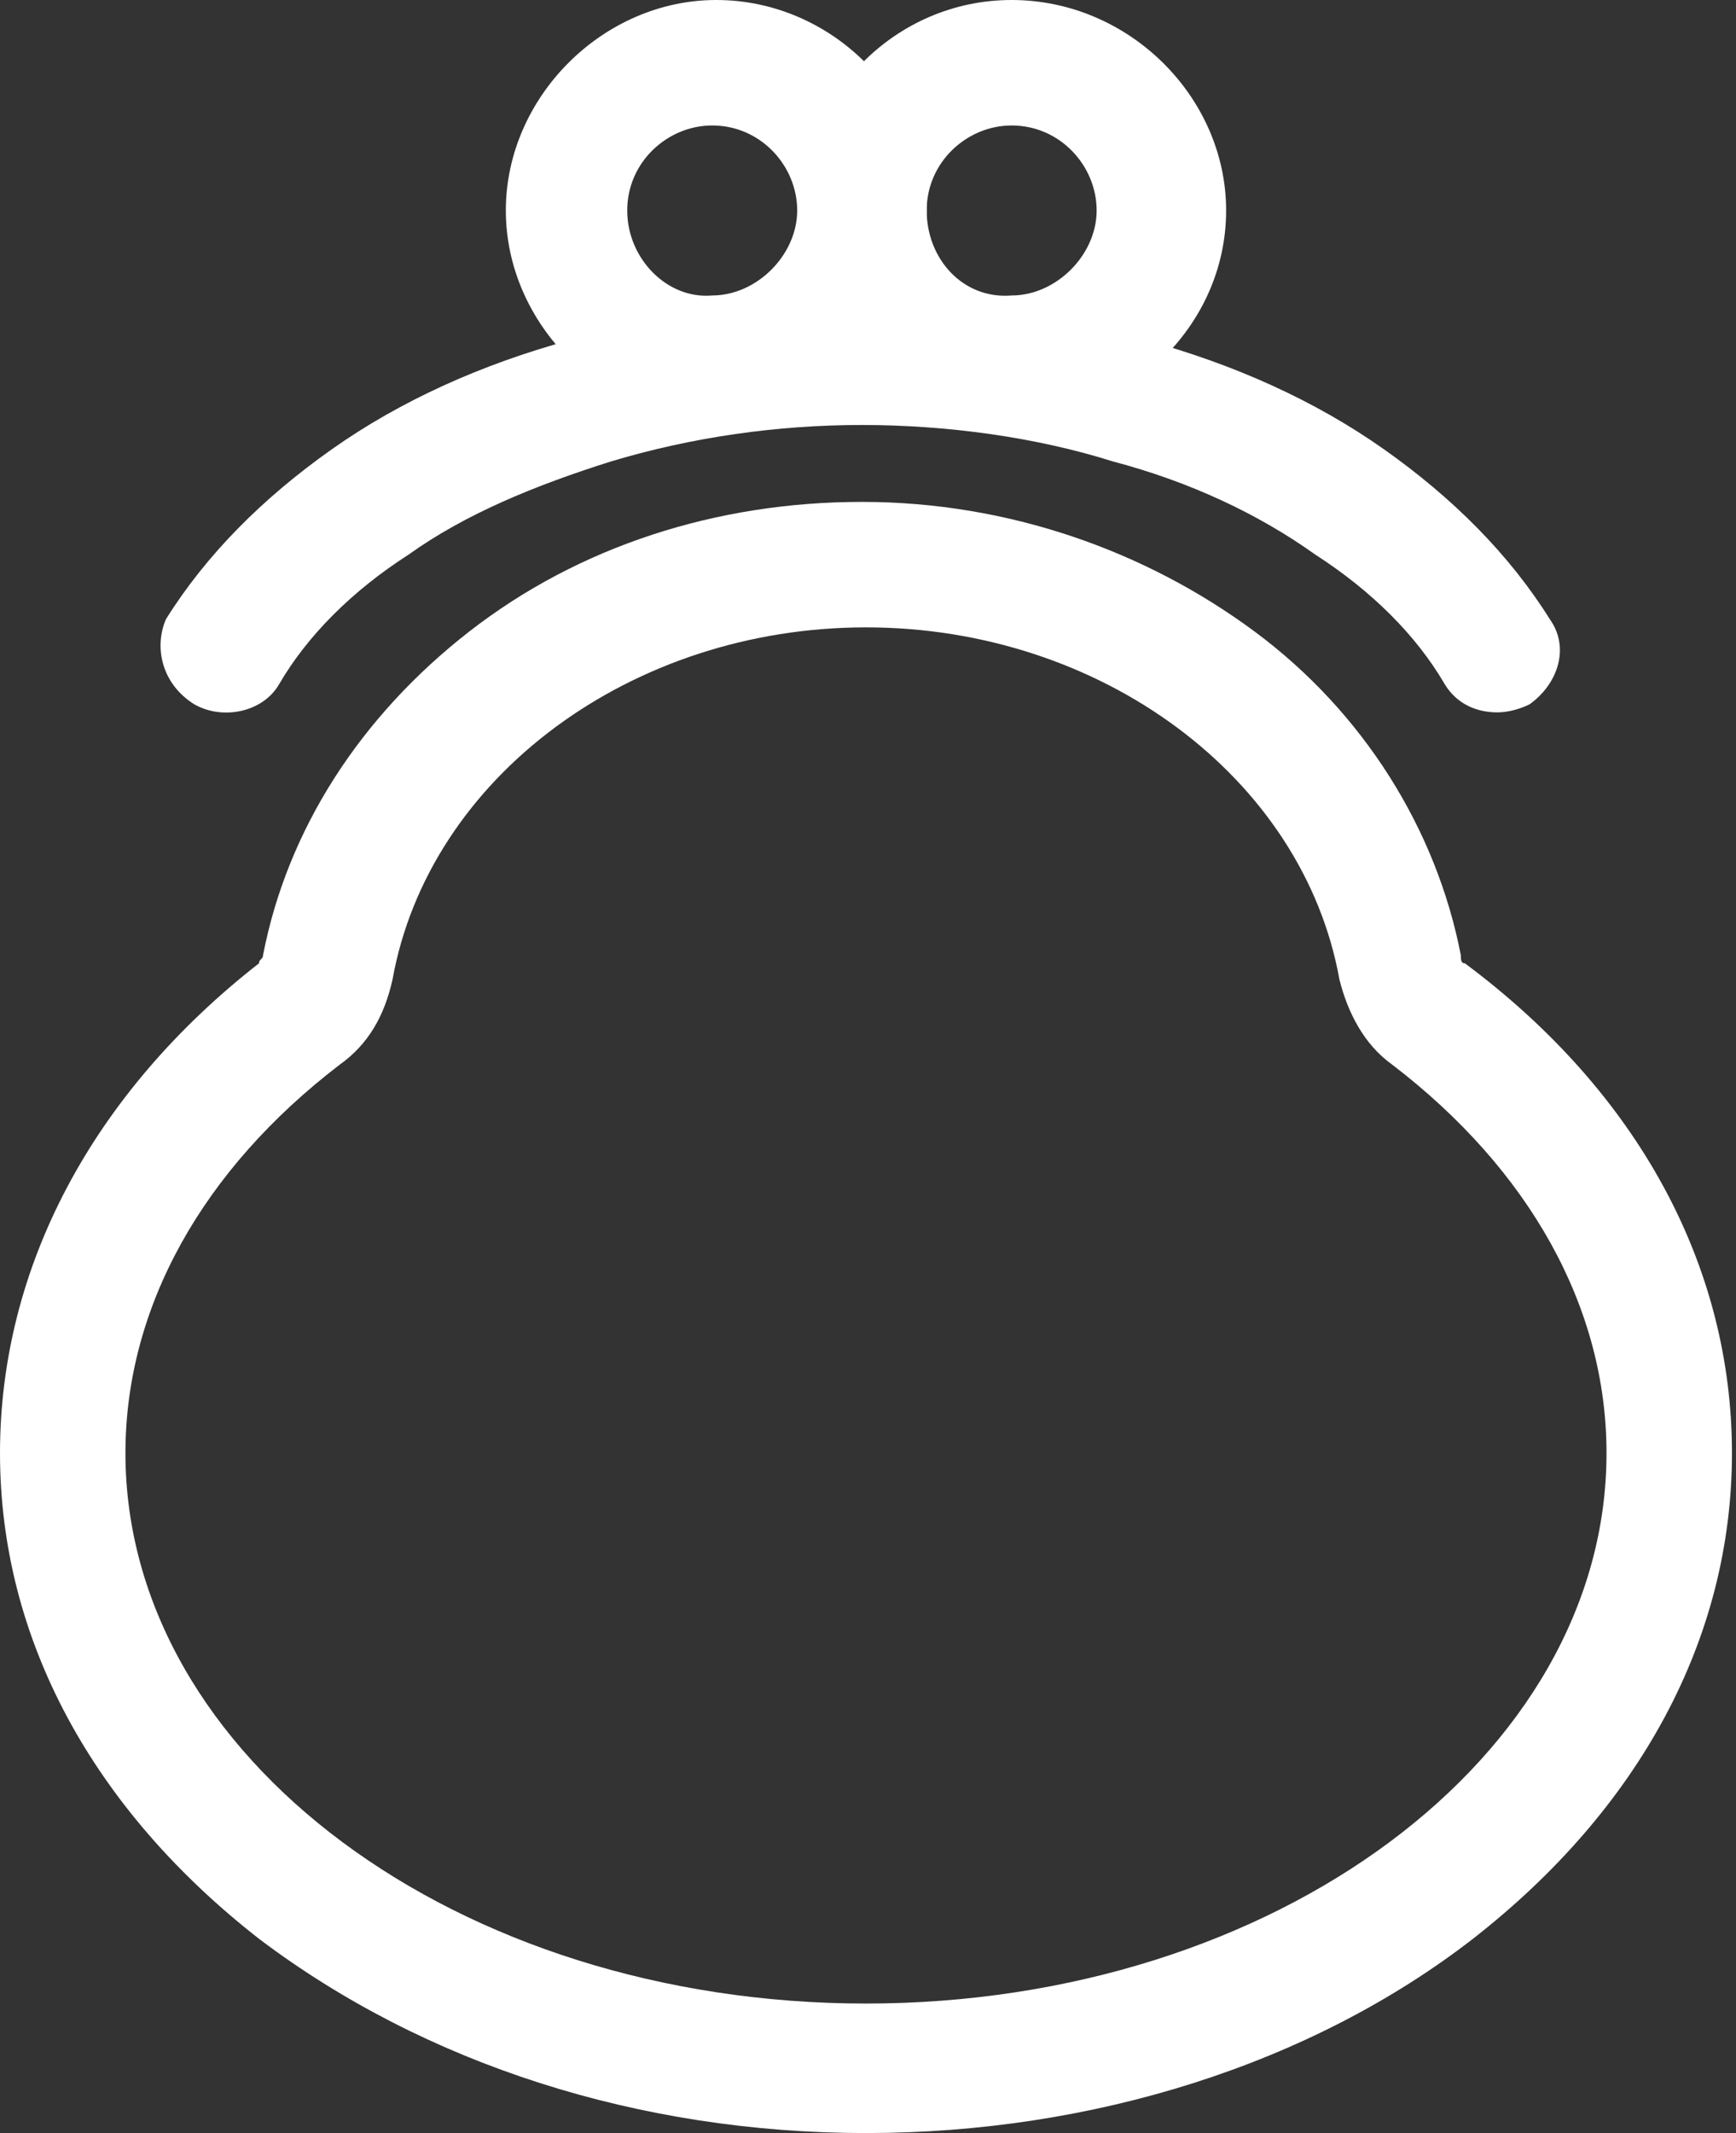 <?xml version="1.0" encoding="utf-8"?>
<!-- Generator: Adobe Illustrator 28.0.0, SVG Export Plug-In . SVG Version: 6.00 Build 0)  -->
<svg version="1.1" id="レイヤー_1" xmlns="http://www.w3.org/2000/svg" xmlns:xlink="http://www.w3.org/1999/xlink" x="0px"
	 y="0px" viewBox="0 0 42.9 52.7" style="enable-background:new 0 0 42.9 52.7;" xml:space="preserve">
<rect x="0" y="0" width="42.9" height="52.7" fill="#333333" stroke="none"/>
<style type="text/css">
	.st0{fill:#FFFFFF;}
	.st1{fill:none;}
</style>
<g>
	<path class="st0" d="M6.9,16.9c0.7-1.2,1.8-2.3,3.2-3.2c1.4-1,3.1-1.7,5-2.3c2-0.6,4.1-0.9,6.2-0.9s4.3,0.3,6.2,0.9
		c1.9,0.5,3.6,1.3,5,2.3c1.4,0.9,2.5,2,3.2,3.2c0.3,0.5,0.8,0.7,1.3,0.7c0.3,0,0.6-0.1,0.8-0.2c0.7-0.5,1-1.4,0.5-2.1
		c-1-1.6-2.4-3-4.1-4.2c-1.7-1.2-3.7-2.1-5.9-2.7c-2.2-0.6-4.6-1-7.1-1s-4.8,0.3-7.1,1c-2.2,0.6-4.2,1.5-5.9,2.7
		c-1.7,1.2-3.1,2.6-4.1,4.2C3.8,16,4,16.9,4.8,17.4C5.5,17.8,6.5,17.6,6.9,16.9z"/>
	<g>
		<path class="st0" d="M22.9,5.2c0-2.9-2.4-5.2-5.2-5.2s-5.2,2.4-5.2,5.2s2.4,5.2,5.2,5.2S22.9,8.1,22.9,5.2z M15.5,5.2
			c0-1.2,1-2.1,2.1-2.1c1.2,0,2.1,1,2.1,2.1s-1,2.1-2.1,2.1C16.5,7.4,15.5,6.4,15.5,5.2z"/>
		<path class="st0" d="M30.3,5.2C30.3,2.4,27.9,0,25,0s-5.2,2.4-5.2,5.2s2.4,5.2,5.2,5.2S30.3,8.1,30.3,5.2z M22.9,5.2
			c0-1.2,1-2.1,2.1-2.1c1.2,0,2.1,1,2.1,2.1s-1,2.1-2.1,2.1C23.8,7.4,22.9,6.4,22.9,5.2z"/>
	</g>
	<g>
		<path class="st1" d="M41.3,35.9c0-4.2-2.3-8.1-5.9-10.8c-0.4-0.3-0.6-0.7-0.7-1.1c-1.1-5.6-6.6-10-13.2-10S9.3,18.3,8.2,24
			c-0.1,0.4-0.3,0.8-0.7,1.1c-3.7,2.8-5.9,6.6-5.9,10.8c0,8.4,8.9,15.2,19.9,15.2C32.4,51.1,41.3,44.3,41.3,35.9z"/>
		<path class="st0" d="M21.4,52.7c5.6,0,11-1.7,15-4.8c4.1-3.2,6.4-7.4,6.4-12c0-4.6-2.3-8.9-6.6-12.1c0,0,0,0,0,0
			c-0.1,0-0.1-0.1-0.1-0.2c-0.6-3.1-2.4-6-5.1-8c-2.7-2-6.1-3.2-9.7-3.2s-7,1.1-9.7,3.2c-2.7,2.1-4.5,4.9-5.1,8
			c0,0.1-0.1,0.1-0.1,0.2C2.3,27,0,31.3,0,35.9c0,4.6,2.3,8.8,6.4,12C10.5,51,15.8,52.7,21.4,52.7z M3.1,35.9c0-3.6,1.9-7,5.3-9.6
			c0.7-0.5,1.1-1.2,1.3-2.1c0.9-5,5.9-8.7,11.7-8.7s10.8,3.7,11.7,8.7c0.2,0.8,0.6,1.6,1.3,2.1c3.4,2.6,5.3,6,5.3,9.6
			c0,7.5-8.2,13.6-18.3,13.6S3.1,43.4,3.1,35.9z"/>
	</g>
</g>
</svg>

